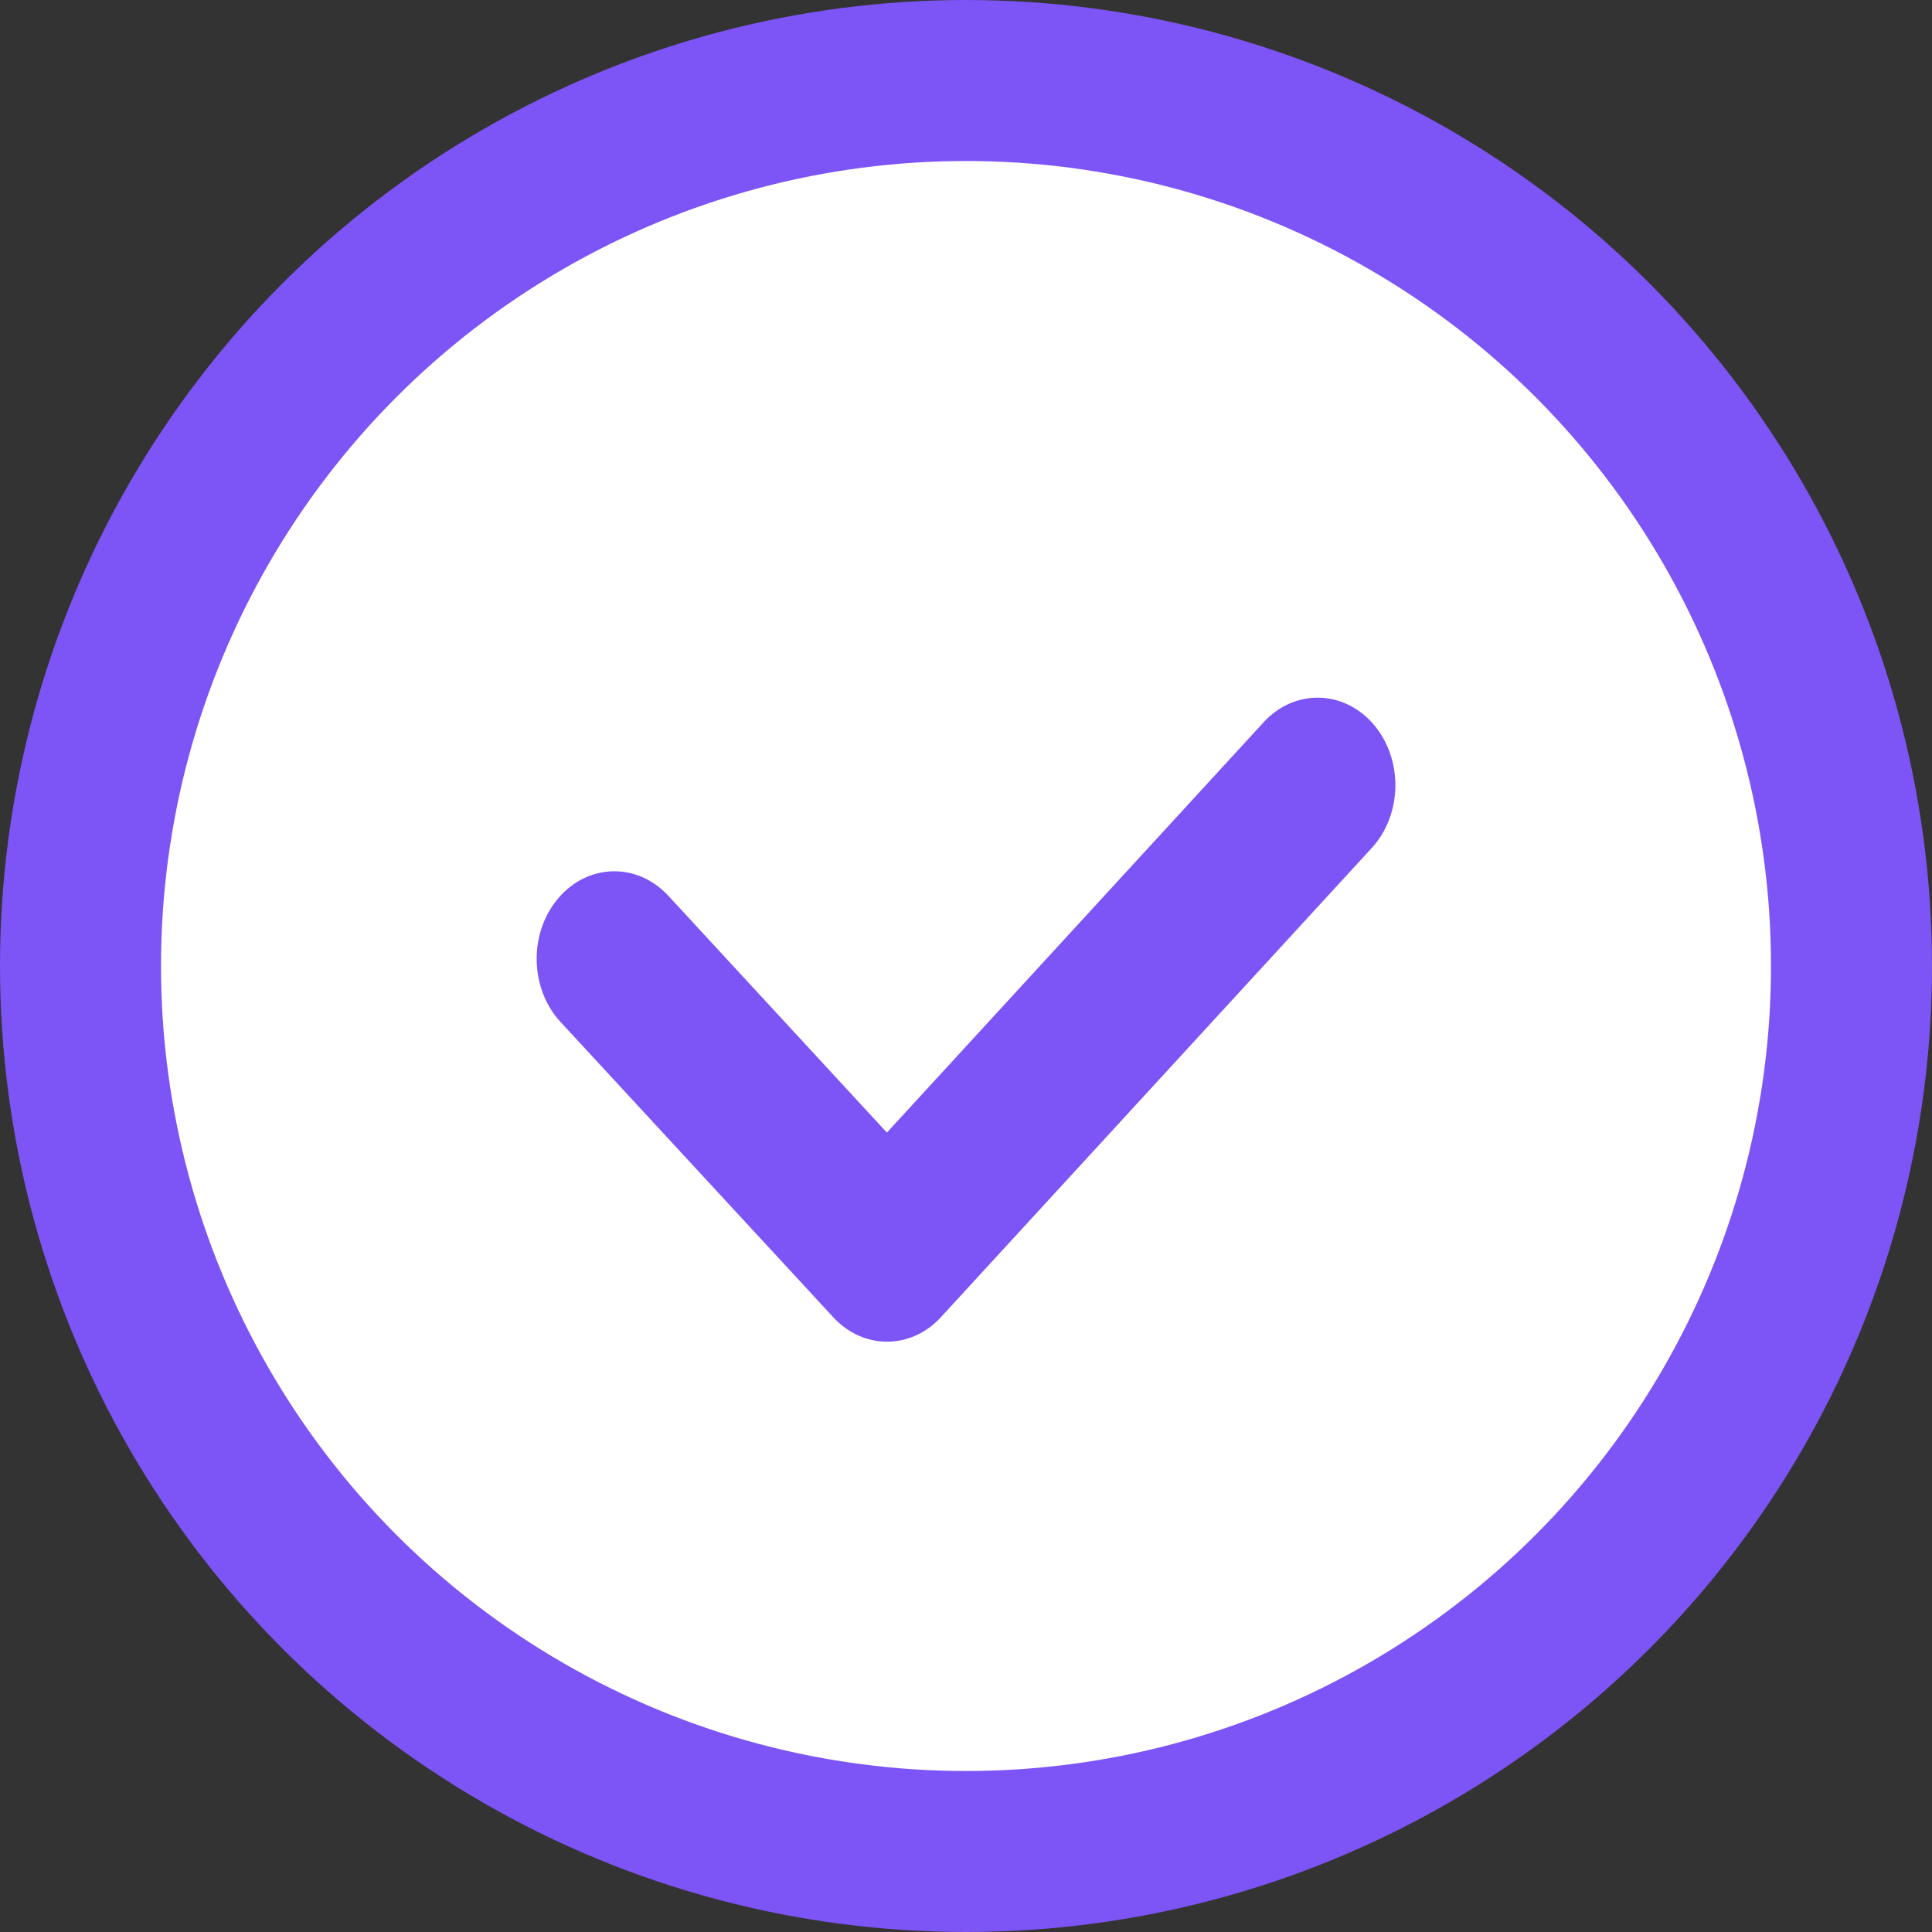 <svg width="18" height="18" viewBox="0 0 18 18" fill="none" xmlns="http://www.w3.org/2000/svg">
<rect x="0" y="0" width="18" height="18" fill="#333333" stroke="none"/>
<circle cx="9" cy="9" r="8.25" fill="white" stroke="#7D54F5" stroke-width="1.5"/>
<path d="M8.264 12.5C8.083 12.5 7.903 12.424 7.763 12.272L5.222 9.521C4.934 9.209 4.925 8.692 5.202 8.368C5.479 8.043 5.937 8.033 6.226 8.345L8.263 10.552L11.773 6.729C12.06 6.416 12.519 6.425 12.797 6.749C13.075 7.073 13.067 7.589 12.779 7.902L8.767 12.271C8.627 12.424 8.446 12.5 8.264 12.5Z" fill="#7D54F5"/>
</svg>
